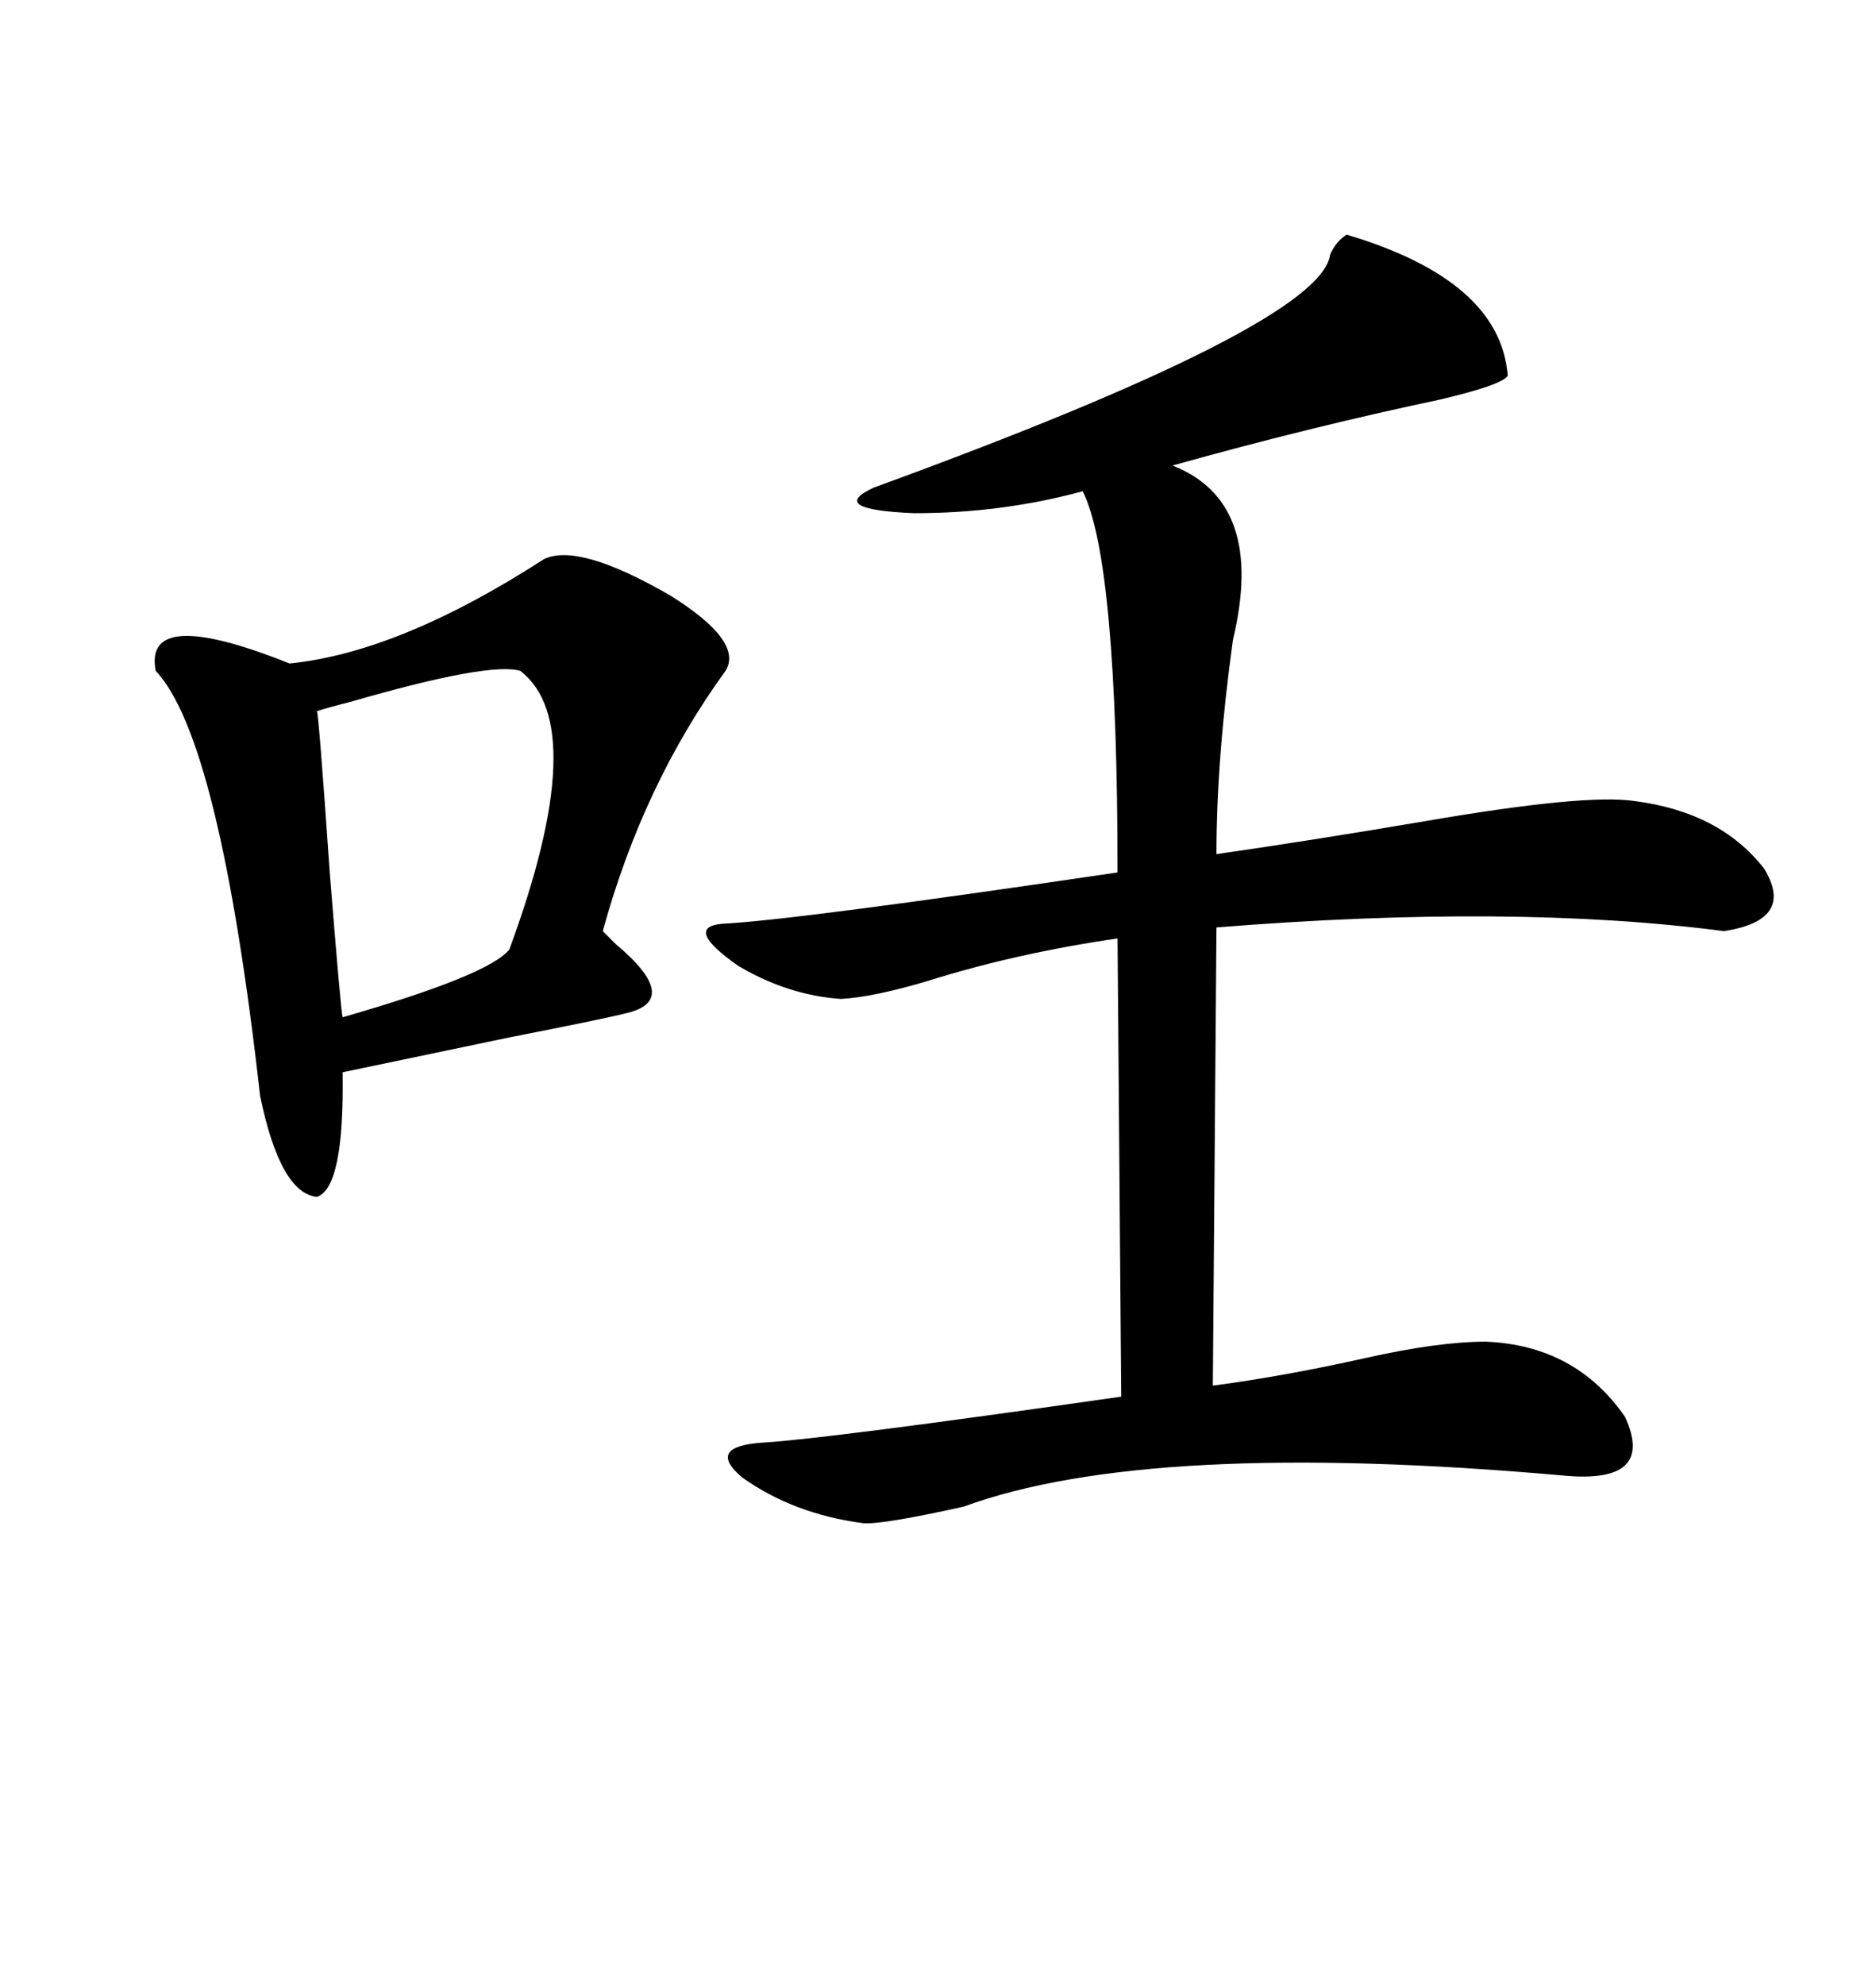 <svg xmlns="http://www.w3.org/2000/svg" xmlns:xlink="http://www.w3.org/1999/xlink" width="300" height="317.285"><path d="M215.33 37.50L215.33 37.50Q239.94 44.82 241.11 60.06L241.11 60.06Q240.23 61.52 230.27 63.87L230.27 63.87Q209.47 68.26 187.50 74.41L187.50 74.41Q202.44 80.27 197.17 102.25L197.17 102.25Q194.53 121.29 194.53 136.52L194.53 136.52Q208.89 134.47 227.93 131.25L227.93 131.25Q253.42 126.86 261.33 128.03L261.33 128.03Q275.10 129.79 282.13 138.87L282.13 138.87Q287.11 147.07 275.68 148.83L275.68 148.83Q241.99 144.43 194.53 148.24L194.53 148.24L193.95 221.48Q205.08 220.02 218.26 217.09L218.26 217.09Q229.98 214.45 237.60 214.45L237.60 214.45Q251.95 215.04 259.86 226.46L259.86 226.46Q264.84 237.30 249.90 235.84L249.90 235.84Q183.69 229.98 154.10 240.82L154.10 240.82Q140.92 243.75 137.99 243.46L137.99 243.46Q126.86 241.99 118.65 236.13L118.65 236.13Q112.79 231.15 122.17 230.57L122.17 230.57Q132.13 229.98 179.30 223.24L179.30 223.24L178.71 150Q162.60 152.34 148.54 156.74L148.54 156.74Q139.75 159.38 134.47 159.67L134.47 159.67Q125.98 159.08 118.07 154.39L118.07 154.39Q109.28 148.24 115.43 147.66L115.43 147.66Q127.15 147.07 178.71 139.45L178.71 139.45Q178.71 89.65 173.14 78.52L173.14 78.52Q160.25 82.03 146.19 82.03L146.19 82.03Q132.13 81.45 139.75 77.93L139.75 77.93Q211.23 51.86 212.70 40.72L212.70 40.72Q213.57 38.67 215.33 37.50ZM87.01 89.36L87.01 89.36Q92.58 86.72 107.23 95.21L107.23 95.21Q118.95 102.54 116.02 107.23L116.02 107.23Q102.83 125.39 96.39 148.83L96.39 148.83Q96.97 149.41 98.44 150.88L98.44 150.88Q109.28 159.96 99.90 162.01L99.90 162.01Q96.39 162.89 81.45 165.82L81.45 165.82Q63.28 169.63 54.79 171.39L54.79 171.39Q55.08 189.84 50.68 191.31L50.68 191.31Q44.82 190.72 41.60 175.20L41.60 175.20Q35.16 118.07 24.90 107.23L24.90 107.23Q22.85 96.68 46.29 106.05L46.29 106.05Q63.87 104.30 87.01 89.36ZM83.20 107.23L83.20 107.23Q78.22 105.76 55.96 112.21L55.96 112.21Q52.44 113.09 50.68 113.67L50.68 113.67Q50.98 114.26 52.73 139.45L52.73 139.45Q54.49 161.43 54.79 162.60L54.79 162.60Q78.22 155.86 81.45 151.76L81.45 151.76Q94.63 116.02 83.20 107.23Z"/></svg>